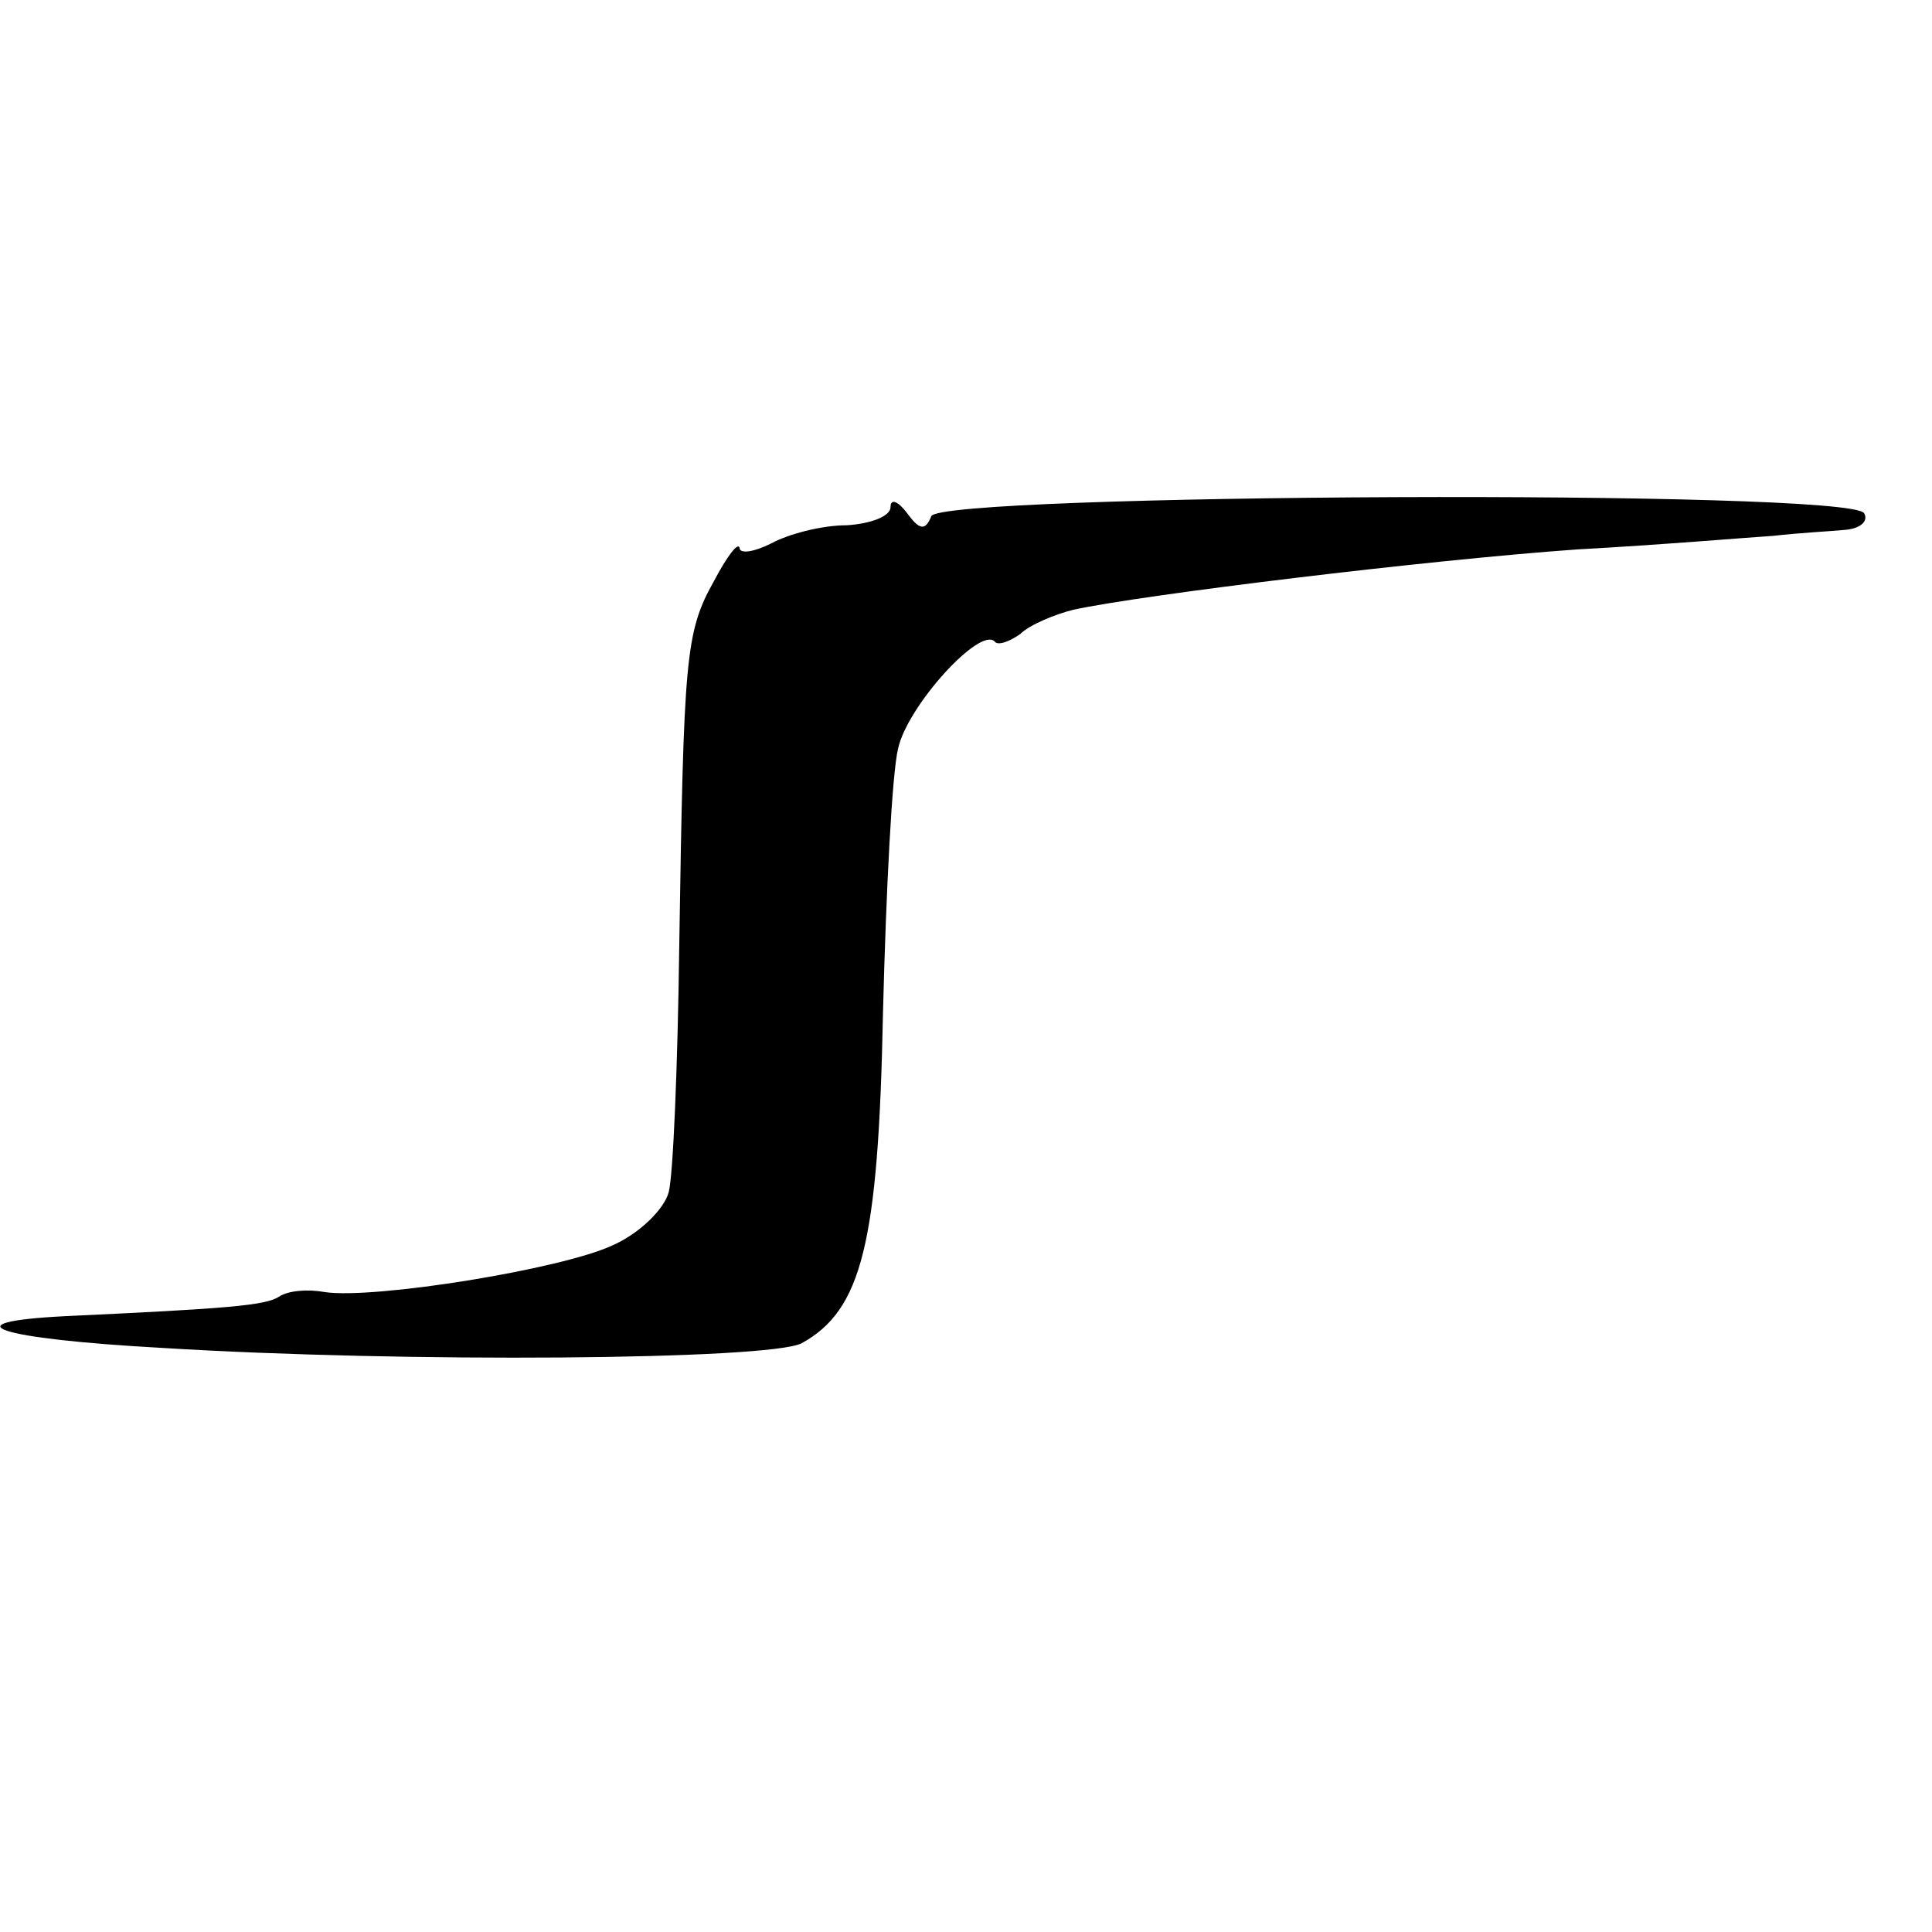 <?xml version="1.0" standalone="no"?>
<!DOCTYPE svg PUBLIC "-//W3C//DTD SVG 20010904//EN"
 "http://www.w3.org/TR/2001/REC-SVG-20010904/DTD/svg10.dtd">
<svg version="1.0" xmlns="http://www.w3.org/2000/svg"
 width="128pt" height="128pt" viewBox="0 0 128 128"
 preserveAspectRatio="xMidYMid meet">
<g transform="translate(0,128) scale(0.1,-0.1)"
fill="#000000" stroke="none">
<path d="M590 944 c0 -6 -13 -11 -29 -12 -17 0 -39 -6 -50 -12 -12 -6 -21 -7
-21 -3 -1 4 -8 -5 -17 -22 -19 -34 -20 -50 -23 -243 -1 -78 -4 -151 -7 -162
-3 -11 -19 -27 -37 -35 -34 -16 -159 -36 -191 -31 -11 2 -24 1 -30 -3 -9 -6
-35 -8 -142 -13 -78 -4 -45 -15 64 -21 162 -10 402 -8 424 3 40 22 51 66 54
219 2 80 6 159 10 175 6 28 54 81 64 71 2 -3 10 0 17 5 6 6 23 13 35 16 46 10
235 33 334 40 55 3 114 8 130 9 17 2 38 3 48 4 10 1 15 6 12 11 -10 16 -612
13 -618 -2 -4 -10 -8 -9 -16 2 -6 8 -11 10 -11 4z"/>
</g>
</svg>
